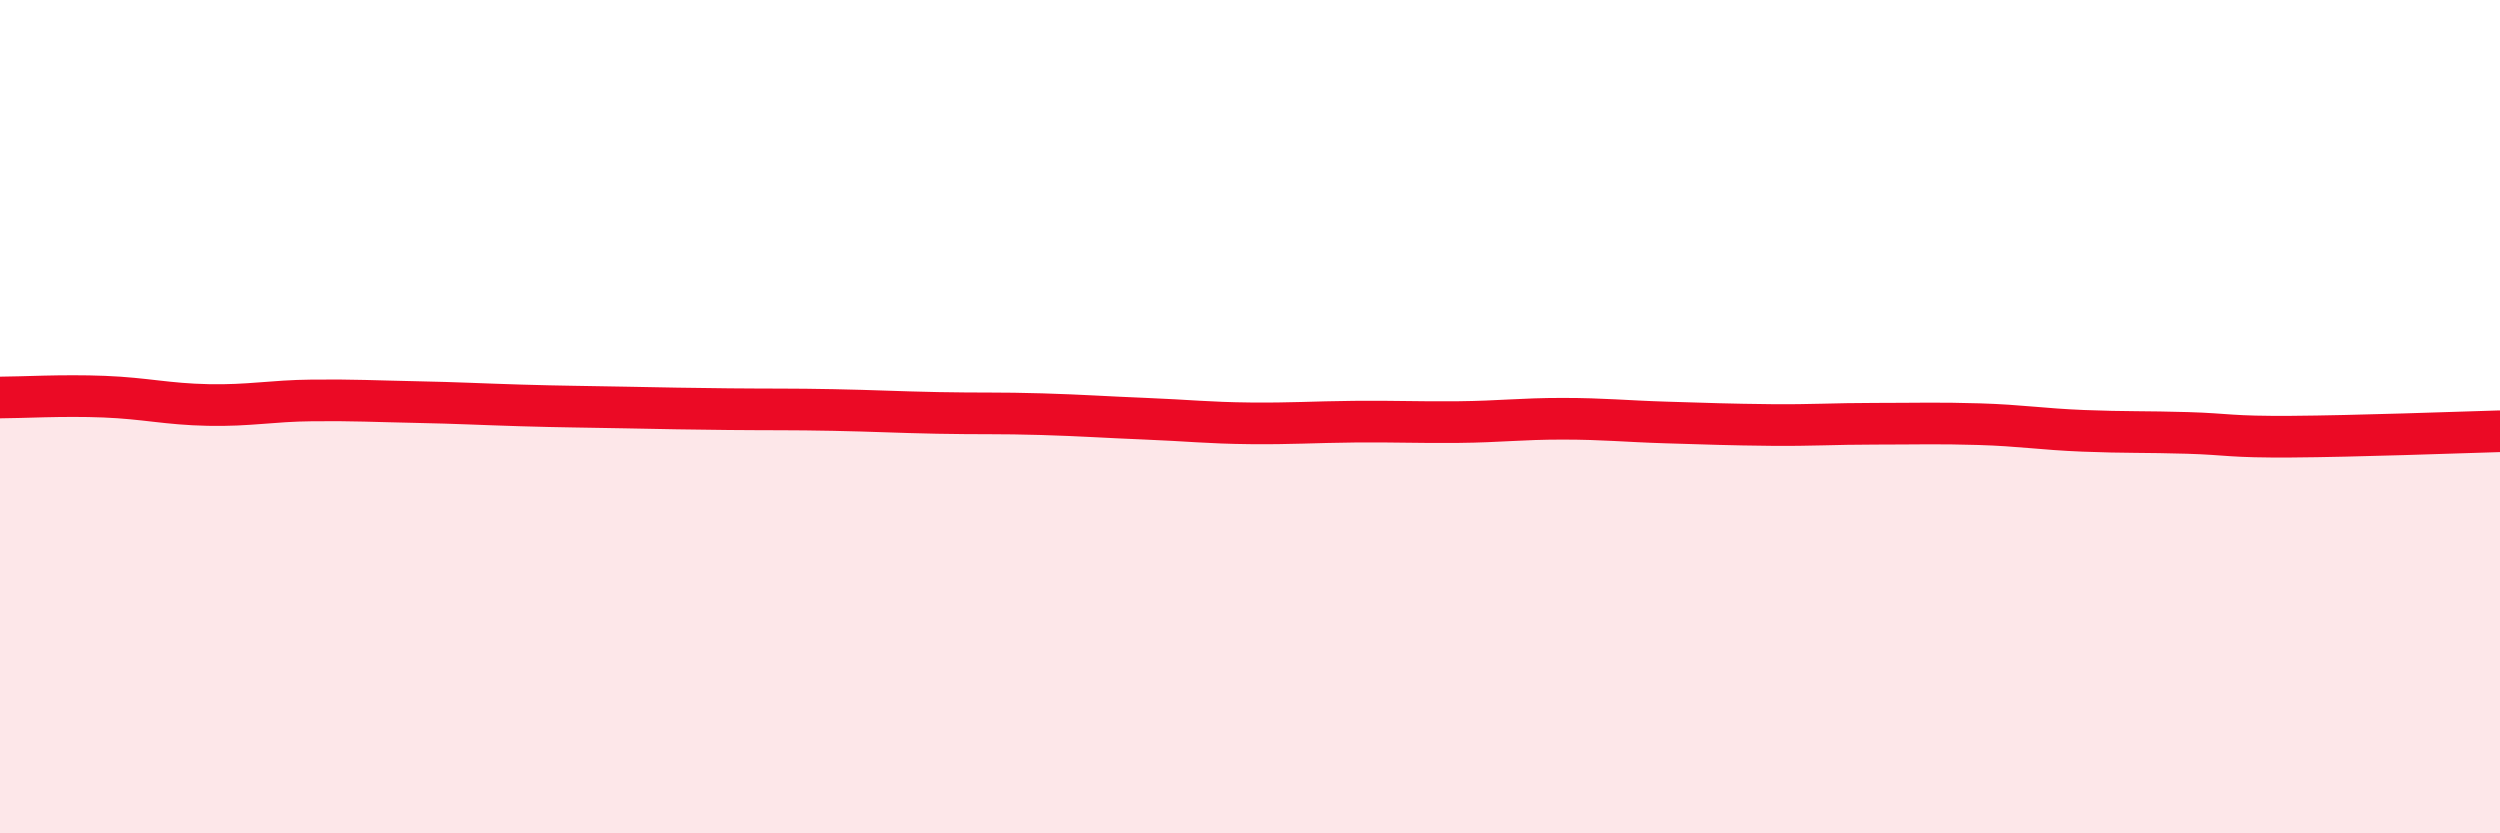 
    <svg width="60" height="20" viewBox="0 0 60 20" xmlns="http://www.w3.org/2000/svg">
      <path
        d="M 0,9.54 C 0.5,9.54 1.5,9.48 2.5,9.52 C 3.5,9.56 4,9.7 5,9.72 C 6,9.74 6.5,9.62 7.5,9.61 C 8.5,9.6 9,9.63 10,9.65 C 11,9.67 11.5,9.7 12.5,9.73 C 13.5,9.76 14,9.76 15,9.78 C 16,9.8 16.5,9.81 17.5,9.82 C 18.5,9.83 19,9.82 20,9.84 C 21,9.86 21.5,9.89 22.5,9.91 C 23.5,9.93 24,9.91 25,9.94 C 26,9.97 26.5,10.01 27.5,10.05 C 28.5,10.09 29,10.15 30,10.16 C 31,10.17 31.5,10.13 32.5,10.12 C 33.5,10.11 34,10.14 35,10.13 C 36,10.12 36.5,10.05 37.5,10.05 C 38.5,10.05 39,10.11 40,10.14 C 41,10.17 41.5,10.19 42.5,10.2 C 43.5,10.21 44,10.17 45,10.17 C 46,10.17 46.5,10.15 47.5,10.18 C 48.5,10.21 49,10.3 50,10.34 C 51,10.38 51.5,10.36 52.5,10.39 C 53.5,10.42 53.5,10.49 55,10.48 C 56.5,10.47 59,10.38 60,10.35L60 20L0 20Z"
        fill="#EB0A25"
        opacity="0.1"
        stroke-linecap="round"
        stroke-linejoin="round"
      />
      <path
        d="M 0,9.54 C 0.5,9.54 1.5,9.48 2.5,9.52 C 3.5,9.56 4,9.7 5,9.72 C 6,9.74 6.5,9.62 7.5,9.61 C 8.5,9.6 9,9.63 10,9.65 C 11,9.67 11.5,9.7 12.5,9.73 C 13.5,9.76 14,9.76 15,9.78 C 16,9.8 16.5,9.81 17.5,9.82 C 18.5,9.83 19,9.82 20,9.84 C 21,9.86 21.5,9.89 22.5,9.91 C 23.5,9.93 24,9.91 25,9.94 C 26,9.97 26.5,10.01 27.5,10.05 C 28.5,10.09 29,10.15 30,10.16 C 31,10.17 31.5,10.13 32.5,10.12 C 33.5,10.11 34,10.14 35,10.13 C 36,10.12 36.5,10.05 37.5,10.05 C 38.5,10.05 39,10.11 40,10.14 C 41,10.17 41.5,10.19 42.5,10.2 C 43.5,10.21 44,10.17 45,10.17 C 46,10.17 46.5,10.15 47.5,10.18 C 48.5,10.21 49,10.3 50,10.34 C 51,10.38 51.5,10.36 52.5,10.39 C 53.5,10.42 53.5,10.49 55,10.48 C 56.5,10.47 59,10.38 60,10.35"
        stroke="#EB0A25"
        stroke-width="1"
        fill="none"
        stroke-linecap="round"
        stroke-linejoin="round"
      />
    </svg>
  
